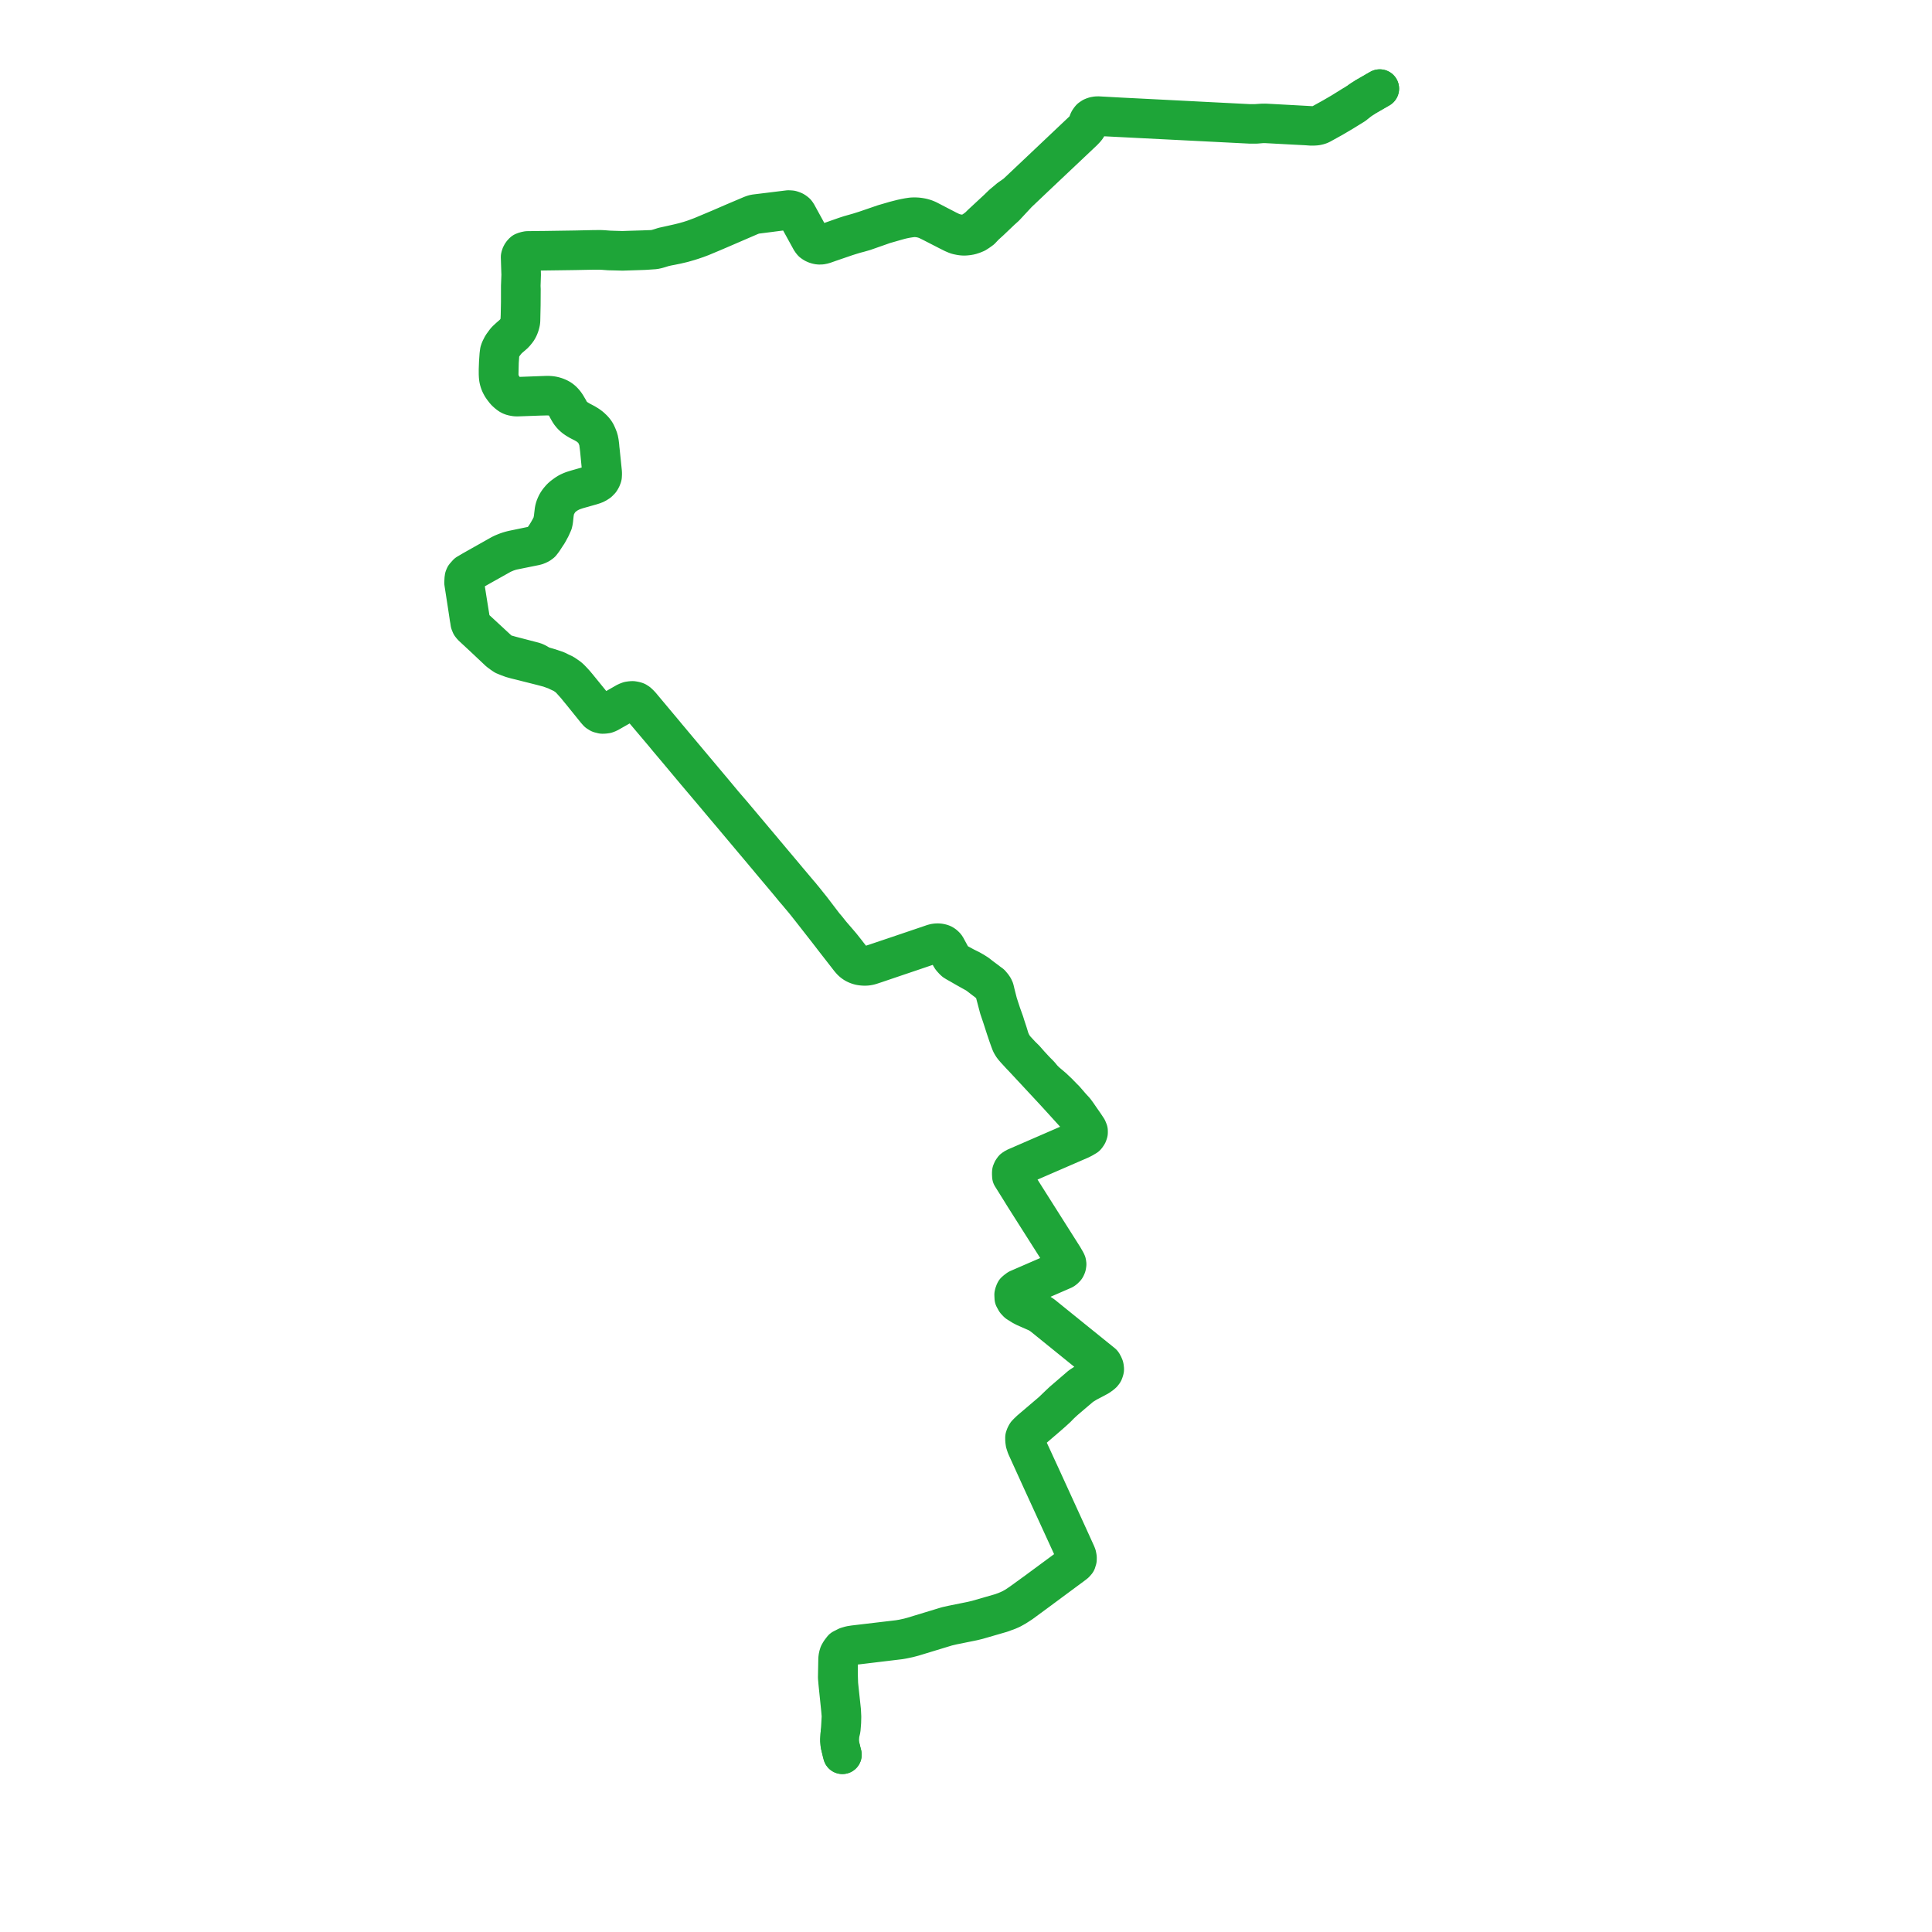     
<svg width="435.922" height="435.922" version="1.1"
     xmlns="http://www.w3.org/2000/svg">

  <title>Plan de ligne</title>
  <desc>Du 2019-07-27 au 9999-01-01</desc>

<path d='M 311.322 20 L 309.521 21.037 L 308.129 21.838 L 307.406 22.307 L 307.191 22.439 L 306.97 22.586 L 306.538 22.911 L 305.027 23.809 L 304.909 23.887 L 302.703 25.257 L 300.84 26.342 L 300.583 26.488 L 300.395 26.592 L 298.112 27.86 L 297.974 27.938 L 297.742 28.048 L 297.621 28.094 L 297.496 28.136 L 297.289 28.199 L 297.178 28.224 L 297.076 28.247 L 296.892 28.275 L 296.678 28.301 L 296.518 28.313 L 296.275 28.313 L 295.84 28.306 L 292.397 28.115 L 291.319 28.056 L 285.509 27.74 L 284.741 27.752 L 283.967 27.806 L 283.407 27.845 L 282.231 27.858 L 282.006 27.859 L 276.705 27.589 L 274.436 27.474 L 270.351 27.266 L 268.778 27.183 L 256.902 26.577 L 252.877 26.377 L 252.157 26.336 L 251.585 26.306 L 248.915 26.158 L 248.628 26.144 L 247.675 26.091 L 247.183 26.137 L 246.794 26.238 L 246.428 26.39 L 246.025 26.666 L 245.733 27.03 L 245.58 27.302 L 245.481 27.544 L 245.413 27.764 L 245.295 28.167 L 245.133 28.473 L 244.861 28.859 L 244.465 29.272 L 240.718 32.817 L 234.062 39.114 L 229.824 43.118 L 229.435 43.486 L 229.105 43.767 L 227.704 44.753 L 226.606 45.677 L 226.182 46.027 L 225.422 46.76 L 225.241 46.947 L 222.638 49.359 L 222.037 49.917 L 221.506 50.409 L 220.75 51.154 L 220.121 51.647 L 219.387 52.151 L 218.951 52.39 L 218.337 52.597 L 217.824 52.721 L 217.411 52.76 L 217.074 52.77 L 216.786 52.792 L 216.435 52.762 L 215.96 52.673 L 215.526 52.56 L 215.134 52.449 L 214.747 52.308 L 213.852 51.877 L 213.041 51.456 L 210.213 49.99 L 209.568 49.655 L 209.325 49.531 L 209.154 49.456 L 208.975 49.383 L 208.749 49.293 L 208.508 49.217 L 208.272 49.15 L 208.032 49.088 L 207.67 49.02 L 207.353 48.971 L 207.031 48.931 L 206.7 48.913 L 206.369 48.9 L 206.002 48.909 L 205.69 48.926 L 204.918 49.043 L 204.203 49.18 L 203.491 49.332 L 202.226 49.655 L 201.883 49.743 L 200.556 50.132 L 199.414 50.463 L 199.365 50.48 L 195.271 51.885 L 193.565 52.421 L 191.684 52.951 L 190.684 53.277 L 187.025 54.563 L 185.759 54.989 L 185.531 55.044 L 185.371 55.083 L 185 55.121 L 184.581 55.076 L 184.175 54.963 L 183.794 54.793 L 183.579 54.662 L 183.245 54.318 L 183.121 54.133 L 179.887 48.234 L 179.675 47.941 L 179.426 47.739 L 179.16 47.565 L 178.837 47.43 L 178.498 47.326 L 177.913 47.288 L 175.749 47.554 L 174.78 47.673 L 174.101 47.757 L 171.478 48.078 L 170.693 48.175 L 170.341 48.22 L 169.994 48.305 L 169.532 48.472 L 165.485 50.188 L 162.514 51.476 L 158.292 53.251 L 156.572 53.891 L 155.977 54.086 L 155.49 54.24 L 154.314 54.575 L 153.25 54.836 L 151.836 55.156 L 151.684 55.191 L 150.432 55.466 L 149.705 55.627 L 148.934 55.873 L 148.688 55.947 L 148.187 56.094 L 147.694 56.194 L 147.302 56.255 L 146.76 56.277 L 145.765 56.31 L 145.309 56.333 L 141.877 56.437 L 140.453 56.487 L 139.165 56.448 L 138.383 56.426 L 137.407 56.391 L 136.084 56.29 L 135.432 56.261 L 133.881 56.274 L 129.846 56.365 L 129.028 56.377 L 122.942 56.467 L 122.344 56.47 L 119.03 56.512 L 118.473 56.631 L 118.069 56.787 L 117.869 56.974 L 117.691 57.201 L 117.541 57.442 L 117.438 57.688 L 117.362 57.987 L 117.458 61.058 L 117.493 61.992 L 117.427 63.722 L 117.396 64.539 L 117.395 65.544 L 117.393 68.193 L 117.38 68.877 L 117.334 71.153 L 117.297 71.988 L 117.284 72.273 L 117.245 72.592 L 117.152 73.009 L 117.002 73.503 L 116.87 73.816 L 116.685 74.155 L 116.5 74.433 L 116.319 74.697 L 115.939 75.159 L 115.461 75.586 L 114.877 76.094 L 114.159 76.76 L 113.935 77.035 L 113.282 77.929 L 113.137 78.201 L 112.813 78.84 L 112.651 79.318 L 112.552 80.073 L 112.438 81.719 L 112.376 83.386 L 112.377 83.635 L 112.38 84.42 L 112.402 84.868 L 112.444 85.317 L 112.523 85.717 L 112.668 86.21 L 112.856 86.672 L 113.151 87.219 L 113.406 87.59 L 113.923 88.262 L 114.16 88.501 L 114.417 88.732 L 114.665 88.942 L 114.965 89.155 L 115.125 89.255 L 115.382 89.367 L 115.624 89.449 L 115.92 89.512 L 116.223 89.564 L 116.527 89.6 L 117.056 89.583 L 117.748 89.559 L 120.896 89.445 L 121.778 89.413 L 123.471 89.371 L 123.874 89.385 L 124.122 89.398 L 124.434 89.443 L 124.788 89.5 L 125.203 89.595 L 125.716 89.789 L 125.989 89.939 L 126.304 90.128 L 126.513 90.265 L 126.723 90.463 L 127.013 90.761 L 127.293 91.081 L 127.496 91.368 L 127.66 91.624 L 127.824 91.928 L 127.979 92.228 L 128.215 92.65 L 128.523 93.169 L 128.766 93.475 L 129.033 93.798 L 129.489 94.215 L 129.774 94.428 L 130.05 94.616 L 130.715 95.011 L 131.721 95.524 L 132.636 96.051 L 133.65 96.906 L 134.237 97.661 L 134.684 98.665 L 134.881 99.124 L 135.014 99.732 L 135.164 100.879 L 135.229 101.413 L 135.749 106.808 L 135.753 107.169 L 135.694 107.511 L 135.597 107.817 L 135.378 108.214 L 134.939 108.702 L 134.655 108.879 L 134.039 109.203 L 133.531 109.37 L 133.292 109.436 L 132.583 109.638 L 132.297 109.719 L 130.152 110.33 L 129.221 110.618 L 128.765 110.8 L 128.225 111.051 L 127.731 111.361 L 127.44 111.573 L 127.033 111.869 L 126.545 112.293 L 125.988 112.948 L 125.618 113.492 L 125.371 113.994 L 125.161 114.507 L 125.01 115.106 L 124.899 116.013 L 124.795 116.932 L 124.679 117.554 L 124.636 117.728 L 124.526 118.175 L 124.481 118.319 L 124.144 118.984 L 123.615 119.94 L 123.099 120.787 L 122.047 122.291 L 121.665 122.609 L 121.116 122.903 L 121.001 122.936 L 120.934 122.96 L 117.181 123.74 L 116.002 123.982 L 115.82 124.019 L 115.431 124.112 L 115.098 124.204 L 114.778 124.298 L 114.581 124.364 L 114.327 124.452 L 114.112 124.532 L 113.867 124.633 L 113.43 124.815 L 113.234 124.91 L 113.107 124.971 L 112.954 125.048 L 106.72 128.562 L 106.011 128.98 L 105.382 129.346 L 105.038 129.737 L 104.825 129.977 L 104.706 130.253 L 104.658 130.463 L 104.601 131.474 L 105.01 134.116 L 105.427 136.808 L 105.67 138.429 L 105.745 138.93 L 105.827 139.478 L 105.902 139.86 L 106.004 140.558 L 106.187 141.011 L 106.479 141.374 L 109.204 143.905 L 112.544 147.051 L 112.652 147.131 L 113.154 147.506 L 113.803 147.948 L 113.909 147.991 L 114.659 148.294 L 115.48 148.596 L 116.351 148.84 L 116.486 148.873 L 119.549 149.64 L 120.246 149.815 L 122.225 150.315 L 123.909 150.761 L 125.417 151.304 L 126.014 151.599 L 127.119 152.105 L 128.124 152.817 L 128.605 153.261 L 129.893 154.691 L 130.498 155.441 L 131.379 156.507 L 131.598 156.785 L 131.746 156.967 L 132.214 157.548 L 132.342 157.706 L 132.626 158.058 L 133.038 158.569 L 133.257 158.84 L 133.326 158.926 L 133.476 159.112 L 133.543 159.195 L 133.695 159.382 L 133.766 159.471 L 133.869 159.599 L 133.932 159.677 L 134.036 159.805 L 134.09 159.872 L 134.213 160.026 L 134.443 160.31 L 134.838 160.756 L 135.295 161.039 L 135.607 161.112 L 135.91 161.195 L 136.34 161.182 L 136.786 161.127 L 137.288 160.936 L 137.867 160.607 L 140.46 159.132 L 141.342 158.633 L 141.672 158.461 L 141.997 158.35 L 142.439 158.282 L 142.775 158.295 L 143.289 158.39 L 143.626 158.556 L 143.848 158.729 L 144.098 158.948 L 144.269 159.09 L 146.804 162.088 L 149.804 165.636 L 150.173 166.088 L 150.345 166.297 L 150.731 166.765 L 152.932 169.375 L 153.76 170.364 L 154.158 170.839 L 154.493 171.24 L 156.779 173.973 L 158.246 175.708 L 159.093 176.708 L 159.428 177.105 L 159.877 177.636 L 160.828 178.76 L 162.622 180.899 L 163.051 181.41 L 164.459 183.078 L 165.028 183.748 L 165.493 184.301 L 169.784 189.411 L 172.006 192.046 L 172.481 192.623 L 172.899 193.112 L 174.194 194.67 L 175.989 196.801 L 176.459 197.362 L 177.081 198.101 L 177.585 198.698 L 177.93 199.114 L 179.224 200.685 L 179.94 201.515 L 180.074 201.669 L 180.365 202.031 L 180.388 202.058 L 180.808 202.551 L 181.079 202.878 L 181.745 203.683 L 182.523 204.667 L 182.917 205.166 L 184.271 206.897 L 186.385 209.601 L 186.817 210.158 L 186.903 210.269 L 187.078 210.494 L 187.224 210.682 L 187.495 211.032 L 187.934 211.607 L 188.815 212.741 L 190.527 214.939 L 191.065 215.631 L 191.267 215.89 L 191.623 216.349 L 191.804 216.568 L 192.043 216.835 L 192.19 216.983 L 192.416 217.176 L 192.663 217.358 L 192.914 217.514 L 193.222 217.664 L 193.461 217.761 L 193.693 217.842 L 193.98 217.922 L 194.204 217.967 L 194.515 218.007 L 194.835 218.036 L 195.146 218.043 L 195.481 218.033 L 195.819 217.99 L 196.161 217.922 L 196.504 217.825 L 197.616 217.459 L 198.088 217.298 L 202.824 215.691 L 205.47 214.799 L 206.738 214.368 L 209.964 213.272 L 210.411 213.121 L 210.727 213.035 L 210.96 212.983 L 211.162 212.948 L 211.308 212.939 L 211.6 212.934 L 211.784 212.936 L 211.967 212.949 L 212.156 212.983 L 212.34 213.024 L 212.445 213.056 L 212.595 213.115 L 212.746 213.189 L 212.903 213.309 L 213.072 213.468 L 213.199 213.609 L 213.305 213.749 L 213.421 213.934 L 214.323 215.68 L 214.497 216.018 L 214.683 216.271 L 214.903 216.512 L 215.101 216.731 L 215.345 216.961 L 215.79 217.234 L 216.596 217.687 L 217.874 218.426 L 219.522 219.348 L 220.006 219.615 L 220.492 219.898 L 221.833 220.927 L 222.742 221.625 L 223.158 221.912 L 223.524 222.241 L 223.734 222.447 L 223.87 222.636 L 224.039 222.826 L 224.091 222.971 L 224.127 223.071 L 224.175 223.261 L 224.324 223.59 L 225.358 227.502 L 226.022 229.458 L 226.51 230.972 L 226.831 231.969 L 227.358 233.53 L 227.644 234.333 L 227.801 234.774 L 228.035 235.385 L 228.126 235.56 L 228.302 235.871 L 228.343 235.944 L 228.654 236.362 L 229.013 236.78 L 230.322 238.208 L 230.593 238.476 L 230.964 238.875 L 234.456 242.624 L 237.912 246.342 L 239.388 247.957 L 240.642 249.337 L 240.992 249.723 L 242.1 250.942 L 242.717 251.629 L 244.794 254.544 L 244.93 254.736 L 245.125 255.185 L 245.133 255.318 L 245.152 255.629 L 245.038 255.952 L 244.825 256.264 L 244.638 256.461 L 244.013 256.894 L 229.08 263.383 L 228.616 263.685 L 228.354 264.058 L 228.31 264.165 L 228.285 264.224 L 228.199 264.432 L 228.178 264.781 L 228.209 265.398 L 228.641 266.086 L 230.271 268.697 L 230.774 269.513 L 231.129 270.088 L 232.827 272.763 L 237.237 279.704 L 237.722 280.469 L 239.732 283.64 L 240.308 284.627 L 240.398 284.88 L 240.441 285.025 L 240.477 285.315 L 240.462 285.512 L 240.402 285.743 L 240.305 285.955 L 240.151 286.109 L 239.979 286.251 L 239.81 286.387 L 238.718 286.862 L 238.217 287.079 L 236.758 287.712 L 234.882 288.527 L 234.229 288.81 L 231.966 289.793 L 231.489 290 L 229.711 290.772 L 229.302 291.076 L 228.991 291.346 L 228.829 291.704 L 228.787 291.859 L 228.717 292.126 L 228.755 292.883 L 229.129 293.561 L 229.56 294.011 L 230.602 294.666 L 231.276 295.02 L 231.831 295.264 L 232.083 295.375 L 234.203 296.307 L 235.12 296.901 L 237.659 298.956 L 238.244 299.43 L 239.227 300.225 L 242.382 302.778 L 242.404 302.796 L 242.942 303.231 L 248.603 307.811 L 248.867 308.201 L 248.965 308.502 L 249.007 308.886 L 248.962 309.086 L 248.796 309.47 L 248.491 309.839 L 247.947 310.287 L 245.191 311.773 L 243.803 312.671 L 239.764 316.144 L 239.592 316.305 L 238.964 316.896 L 237.338 318.458 L 235.291 320.199 L 233.161 322.013 L 232.603 322.488 L 232.442 322.626 L 231.905 323.138 L 231.551 323.504 L 231.363 323.837 L 231.255 324.089 L 231.166 324.362 L 231.174 324.972 L 231.252 325.56 L 231.518 326.369 L 234.082 331.998 L 234.587 333.116 L 235.124 334.288 L 235.544 335.204 L 238.076 340.725 L 238.957 342.647 L 240.841 346.755 L 241.974 349.228 L 242.212 349.759 L 242.566 350.548 L 242.776 350.973 L 242.833 351.571 L 242.793 351.796 L 242.772 351.995 L 242.485 352.528 L 242.158 352.896 L 234.957 358.208 L 233.853 359.023 L 230.308 361.591 L 229.197 362.337 L 228.681 362.636 L 228.176 362.913 L 227.567 363.194 L 226.869 363.49 L 225.887 363.848 L 223.82 364.443 L 220.484 365.406 L 219.422 365.661 L 218.928 365.765 L 215.576 366.442 L 214.926 366.574 L 213.627 366.865 L 205.947 369.201 L 205.013 369.454 L 203.731 369.732 L 202.758 369.896 L 192.695 371.086 L 191.847 371.222 L 191.073 371.45 L 190.06 371.965 L 189.512 372.682 L 189.232 373.18 L 189.071 373.718 L 188.997 374.271 L 188.916 378.493 L 189.018 379.675 L 189.072 380.229 L 189.641 385.742 L 189.763 387.207 L 189.627 389.668 L 189.502 391.254 L 189.489 391.42 L 189.419 392.626 L 189.434 392.818 L 189.5 393.62 L 189.658 394.275 L 189.912 395.334 L 190.068 395.922' fill='transparent' stroke='#1ea538' stroke-linecap='round' stroke-linejoin='round' stroke-width='8.718'/><path d='M 190.068 395.922 L 189.912 395.334 L 189.658 394.275 L 189.5 393.62 L 189.434 392.818 L 189.419 392.626 L 189.489 391.42 L 189.502 391.254 L 189.715 390.593 L 189.815 390.169 L 189.94 388.594 L 189.971 387.359 L 189.899 385.931 L 189.332 380.63 L 189.292 380.238 L 189.261 379.921 L 189.253 379.666 L 189.19 377.65 L 189.19 375.028 L 189.241 374.124 L 189.3 373.722 L 189.484 373.193 L 189.719 372.762 L 189.963 372.399 L 190.376 372.065 L 191.167 371.656 L 191.958 371.422 L 192.718 371.286 L 203.02 370.045 L 203.739 369.92 L 204.963 369.662 L 206.04 369.382 L 209.141 368.438 L 213.687 367.054 L 214.932 366.763 L 217.936 366.155 L 219.004 365.939 L 219.578 365.818 L 220.617 365.565 L 223.89 364.617 L 225.938 364.021 L 227.503 363.446 L 227.716 363.353 L 228.064 363.201 L 228.278 363.098 L 229.243 362.555 L 230.434 361.787 L 234.016 359.154 L 235.086 358.361 L 242.287 353.03 L 242.63 352.755 L 242.947 352.387 L 242.972 352.244 L 243.104 351.873 L 243.109 351.455 L 243.012 350.943 L 242.858 350.553 L 242.474 349.708 L 241.356 347.247 L 241.096 346.679 L 239.217 342.568 L 238.343 340.656 L 235.403 334.224 L 234.873 333.064 L 234.343 331.918 L 232.692 328.333 L 231.735 326.256 L 231.476 325.517 L 231.419 325.119 L 231.43 324.626 L 231.468 324.497 L 231.607 324.086 L 231.905 323.632 L 232.145 323.253 L 232.832 322.658 L 235.06 320.739 L 235.504 320.365 L 237.363 318.749 L 238.493 317.72 L 239.147 317.042 L 239.784 316.441 L 239.917 316.316 L 240.42 315.867 L 244.064 312.768 L 245.254 312.033 L 247.904 310.63 L 248.599 310.125 L 248.709 310.026 L 248.819 309.928 L 249.059 309.608 L 249.193 309.238 L 249.257 308.998 L 249.249 308.721 L 249.207 308.49 L 249.186 308.372 L 249.051 308.057 L 248.969 307.864 L 248.777 307.568 L 248.082 307.006 L 246.005 305.329 L 242.643 302.614 L 242.115 302.189 L 240.962 301.257 L 238.788 299.498 L 237.876 298.761 L 235.324 296.696 L 234.487 296.141 L 233.785 295.805 L 232.241 295.139 L 231.068 294.632 L 230.009 293.93 L 229.496 293.39 L 229.242 292.909 L 229.122 292.558 L 229.18 292.101 L 229.211 291.982 L 229.242 291.864 L 229.324 291.66 L 229.376 291.529 L 229.518 291.27 L 229.739 291.02 L 230.032 290.853 L 231.189 290.389 L 232.089 289.997 L 232.901 289.643 L 234.347 289.013 L 237.175 287.782 L 238.084 287.387 L 238.838 287.059 L 239.956 286.572 L 240.125 286.449 L 240.349 286.26 L 240.529 286.045 L 240.615 285.875 L 240.71 285.634 L 240.769 285.25 L 240.72 284.923 L 240.589 284.625 L 240.402 284.313 L 239.999 283.615 L 237.46 279.609 L 233.06 272.661 L 231.366 269.986 L 231.009 269.418 L 229.382 266.834 L 228.838 266.004 L 228.654 265.724 L 228.423 265.315 L 228.356 264.732 L 228.551 264.067 L 228.847 263.772 L 229.236 263.512 L 243.781 257.199 L 244.364 256.903 L 245.102 256.465 L 245.322 256.191 L 245.473 255.935 L 245.604 255.551 L 245.602 255.149 L 245.397 254.66 L 245.2 254.364 L 244.699 253.611 L 243.841 252.38 L 243.054 251.239 L 242.572 250.588 L 241.804 249.754 L 241.507 249.418 L 240.364 248.093 L 239.748 247.48 L 239.421 247.134 L 239.157 246.888 L 238.961 246.667 L 238.866 246.56 L 238.722 246.424 L 237.597 245.363 L 236.008 244.017 L 235.343 243.354 L 234.649 242.514 L 233.527 241.375 L 232.395 240.148 L 231.332 238.939 L 231.146 238.756 L 230.432 238.055 L 229.149 236.669 L 228.634 236 L 228.521 235.79 L 228.261 235.306 L 227.943 234.623 L 227.839 234.282 L 227.448 233.006 L 226.955 231.514 L 226.772 230.922 L 226.696 230.676 L 226.232 229.384 L 225.991 228.708 L 225.584 227.471 L 225.212 226.316 L 224.683 224.242 L 224.534 223.612 L 224.452 223.272 L 224.371 223.043 L 224.127 222.614 L 223.863 222.296 L 223.595 221.973 L 223.093 221.611 L 222.474 221.135 L 221.995 220.779 L 221.355 220.302 L 220.517 219.645 L 219.738 219.153 L 218.958 218.708 L 217.666 218.068 L 216.761 217.574 L 216.071 217.199 L 215.783 217.002 L 215.449 216.727 L 215.321 216.604 L 215.201 216.49 L 214.927 216.185 L 214.797 216.009 L 213.517 213.654 L 213.425 213.524 L 213.277 213.361 L 213.102 213.205 L 212.954 213.088 L 212.808 212.993 L 212.658 212.92 L 212.468 212.848 L 212.252 212.792 L 211.985 212.739 L 211.829 212.718 L 211.597 212.709 L 211.323 212.716 L 211.095 212.736 L 210.82 212.79 L 210.501 212.875 L 209.877 213.091 L 206.648 214.186 L 203.865 215.129 L 202.735 215.513 L 197.999 217.109 L 197.525 217.27 L 196.467 217.608 L 196.286 217.656 L 196.069 217.705 L 195.795 217.756 L 195.573 217.777 L 195.306 217.775 L 195.041 217.762 L 194.786 217.73 L 194.548 217.688 L 194.328 217.624 L 194.089 217.553 L 193.793 217.447 L 193.529 217.343 L 193.255 217.217 L 193.034 217.088 L 192.849 216.964 L 192.677 216.835 L 192.497 216.691 L 192.328 216.514 L 192.165 216.333 L 192.064 216.203 L 191.996 216.101 L 191.68 215.707 L 191.486 215.456 L 190.909 214.711 L 190.548 214.257 L 190.174 213.781 L 189.826 213.35 L 189.457 212.915 L 189.15 212.559 L 188.783 212.131 L 188.124 211.368 L 187.77 210.96 L 187.411 210.53 L 187.202 210.265 L 187.053 210.078 L 186.597 209.504 L 185.998 208.806 L 183.382 205.376 L 183.131 205.048 L 182.842 204.687 L 182.448 204.196 L 182.236 203.932 L 182.056 203.707 L 181.296 202.76 L 181.141 202.576 L 181.02 202.432 L 180.611 201.928 L 180.592 201.906 L 180.281 201.553 L 179.029 200.065 L 178.131 198.998 L 177.966 198.802 L 177.777 198.591 L 177.282 197.988 L 176.669 197.256 L 174.793 195.026 L 174.396 194.554 L 173.265 193.209 L 173.095 192.998 L 173.005 192.899 L 172.677 192.51 L 172.313 192.077 L 172.207 191.94 L 171.554 191.166 L 170.161 189.516 L 169.985 189.304 L 165.878 184.422 L 165.684 184.191 L 165.213 183.63 L 164.648 182.978 L 163.221 181.319 L 161.407 179.138 L 161.007 178.658 L 160.185 177.679 L 160.063 177.534 L 159.615 177.001 L 159.29 176.614 L 158.438 175.601 L 156.408 173.185 L 155.496 172.099 L 154.716 171.168 L 154.683 171.128 L 154.583 171.009 L 154.348 170.73 L 153.958 170.266 L 151.747 167.63 L 150.856 166.561 L 150.741 166.438 L 150.547 166.2 L 149.996 165.527 L 149.499 164.933 L 147.32 162.333 L 147.015 161.967 L 146.454 161.299 L 144.661 159.157 L 144.365 158.842 L 143.978 158.475 L 143.612 158.237 L 143.368 158.157 L 143.113 158.101 L 142.751 158.037 L 142.412 158.051 L 141.912 158.122 L 141.338 158.34 L 138.199 160.135 L 137.15 160.73 L 136.918 160.841 L 136.618 160.874 L 136.255 160.898 L 135.95 160.874 L 135.712 160.84 L 135.486 160.77 L 135.092 160.571 L 134.827 160.374 L 134.638 160.175 L 134.413 159.892 L 134.289 159.741 L 134.234 159.672 L 134.13 159.545 L 134.069 159.469 L 133.961 159.337 L 133.89 159.25 L 133.738 159.065 L 133.67 158.98 L 133.519 158.794 L 133.451 158.712 L 133.228 158.438 L 132.998 158.155 L 132.805 157.919 L 132.531 157.582 L 132.416 157.442 L 132.025 156.961 L 131.941 156.858 L 131.794 156.677 L 131.569 156.398 L 131.487 156.3 L 131.198 155.946 L 131.05 155.764 L 130.757 155.405 L 130.694 155.327 L 130.426 154.993 L 130.198 154.726 L 129.788 154.233 L 129.274 153.671 L 128.652 153.026 L 128.267 152.702 L 127.768 152.359 L 127.216 151.983 L 126.396 151.602 L 125.787 151.294 L 125.622 151.208 L 123.94 150.646 L 122.508 150.233 L 121.687 149.859 L 121.447 149.699 L 121.042 149.465 L 120.531 149.249 L 120.449 149.229 L 117.424 148.442 L 116.743 148.265 L 115.342 147.9 L 114.229 147.59 L 114.161 147.575 L 113.233 147.236 L 112.851 146.965 L 112.679 146.811 L 111.705 145.912 L 109.373 143.751 L 107.482 142.006 L 107.017 141.568 L 106.679 141.249 L 106.464 141.046 L 106.367 140.722 L 106.292 140.503 L 106.277 140.457 L 106.139 139.566 L 106.095 139.267 L 105.951 138.384 L 105.481 135.457 L 105.266 134.09 L 105.133 133.247 L 104.851 131.455 L 104.865 130.475 L 105.059 130.06 L 105.556 129.5 L 105.861 129.318 L 106.151 129.143 L 106.856 128.727 L 108.105 128.012 L 113.056 125.236 L 113.349 125.084 L 113.726 124.91 L 114.024 124.789 L 114.163 124.723 L 114.341 124.658 L 114.601 124.565 L 114.855 124.48 L 114.986 124.438 L 115.098 124.406 L 115.193 124.377 L 115.357 124.332 L 115.549 124.281 L 115.795 124.226 L 116.055 124.173 L 119.623 123.45 L 120.667 123.239 L 120.989 123.156 L 121.22 123.083 L 121.718 122.845 L 122.145 122.535 L 122.598 121.943 L 123.378 120.749 L 123.63 120.377 L 123.914 119.878 L 124.367 119.033 L 124.827 118.004 L 124.878 117.766 L 124.928 117.528 L 124.975 117.163 L 125.093 116.006 L 125.231 115.125 L 125.438 114.465 L 125.622 114.056 L 125.845 113.658 L 126.156 113.137 L 126.437 112.798 L 126.905 112.261 L 127.229 112.009 L 127.612 111.74 L 128.082 111.411 L 128.832 111.024 L 129.358 110.808 L 130.24 110.506 L 132.047 109.995 L 132.498 109.868 L 132.806 109.781 L 133.189 109.672 L 133.377 109.62 L 134.076 109.396 L 134.594 109.155 L 135.096 108.831 L 135.503 108.417 L 135.701 108.093 L 135.863 107.758 L 135.957 107.444 L 135.983 106.855 L 135.964 106.5 L 135.773 104.639 L 135.464 101.642 L 135.426 101.371 L 135.383 100.861 L 135.362 100.592 L 135.265 99.827 L 135.12 99.096 L 134.847 98.386 L 134.598 97.834 L 134.443 97.549 L 134.185 97.197 L 133.901 96.862 L 133.461 96.444 L 133.307 96.297 L 132.706 95.852 L 132.04 95.449 L 130.809 94.8 L 130.084 94.349 L 129.666 94.042 L 129.308 93.713 L 128.913 93.297 L 128.551 92.669 L 128.309 92.226 L 128.056 91.807 L 127.877 91.49 L 127.684 91.204 L 127.444 90.874 L 127.052 90.437 L 126.832 90.244 L 126.554 90.022 L 126.213 89.812 L 125.843 89.637 L 125.481 89.487 L 125.029 89.35 L 124.676 89.269 L 124.261 89.206 L 123.816 89.177 L 123.424 89.168 L 121.776 89.229 L 121.492 89.24 L 118.455 89.353 L 117.734 89.38 L 117.085 89.404 L 116.576 89.41 L 116.222 89.378 L 115.878 89.305 L 115.641 89.227 L 115.307 89.068 L 115.146 88.98 L 114.949 88.862 L 114.686 88.66 L 114.393 88.404 L 114.135 88.144 L 113.77 87.686 L 113.275 86.943 L 113.087 86.55 L 112.918 86.149 L 112.778 85.691 L 112.687 85.289 L 112.647 84.888 L 112.627 84.486 L 112.691 81.726 L 112.82 79.875 L 112.876 79.441 L 113.006 79.028 L 113.199 78.632 L 113.385 78.273 L 113.709 77.743 L 114.144 77.193 L 114.488 76.778 L 115.008 76.29 L 115.633 75.761 L 116.152 75.296 L 116.728 74.595 L 116.986 74.175 L 117.177 73.767 L 117.309 73.412 L 117.379 73.182 L 117.487 72.776 L 117.529 72.515 L 117.547 72.288 L 117.553 71.986 L 117.571 71.144 L 117.62 68.859 L 117.624 68.191 L 117.641 65.306 L 117.609 64.537 L 117.635 63.726 L 117.692 61.971 L 117.61 59.083 L 117.589 58.23 L 117.632 57.992 L 117.656 57.862 L 117.729 57.665 L 117.858 57.407 L 118.015 57.178 L 118.182 56.968 L 118.234 56.935 L 118.389 56.878 L 118.599 56.807 L 119.039 56.723 L 119.334 56.718 L 120.593 56.702 L 122.952 56.671 L 129.029 56.588 L 129.862 56.576 L 133.903 56.494 L 135.461 56.497 L 136.096 56.531 L 137.429 56.63 L 137.923 56.639 L 139.186 56.67 L 140.458 56.706 L 144.324 56.581 L 145.327 56.547 L 146.017 56.504 L 147.678 56.391 L 148.253 56.268 L 148.737 56.131 L 149.776 55.809 L 150.642 55.617 L 151.458 55.463 L 151.908 55.371 L 152.655 55.218 L 154.089 54.882 L 155.517 54.47 L 156.152 54.268 L 157.235 53.901 L 158.285 53.506 L 160.681 52.504 L 162.628 51.672 L 165.612 50.383 L 169.454 48.725 L 169.964 48.548 L 170.321 48.434 L 170.731 48.381 L 173.838 47.988 L 174.138 47.946 L 174.774 47.865 L 175.719 47.744 L 177.336 47.538 L 177.901 47.502 L 178.351 47.521 L 178.64 47.585 L 178.913 47.677 L 179.079 47.773 L 179.254 47.889 L 179.449 48.09 L 179.65 48.328 L 182.937 54.31 L 183.246 54.695 L 183.581 54.932 L 183.865 55.081 L 184.14 55.185 L 184.533 55.291 L 184.719 55.32 L 185.076 55.339 L 185.507 55.287 L 185.653 55.246 L 186.047 55.136 L 187.231 54.718 L 190.989 53.43 L 191.746 53.191 L 192.924 52.831 L 193.85 52.588 L 195.001 52.26 L 199.464 50.696 L 199.521 50.675 L 202.316 49.875 L 202.373 49.859 L 203.01 49.686 L 203.295 49.611 L 203.651 49.527 L 204.237 49.406 L 204.648 49.331 L 205.209 49.243 L 205.482 49.206 L 205.759 49.173 L 206.109 49.136 L 206.477 49.135 L 206.717 49.147 L 207.061 49.175 L 207.282 49.201 L 207.503 49.234 L 207.864 49.302 L 208.053 49.349 L 208.255 49.4 L 208.567 49.495 L 208.798 49.572 L 209.02 49.661 L 209.211 49.74 L 209.425 49.845 L 210.138 50.191 L 212.463 51.385 L 212.922 51.621 L 213.742 52.042 L 215.038 52.695 L 215.766 53.005 L 216.101 53.105 L 216.373 53.161 L 216.704 53.226 L 216.936 53.263 L 217.305 53.296 L 217.69 53.308 L 218.363 53.242 L 218.941 53.14 L 219.608 52.926 L 220.224 52.669 L 220.83 52.272 L 221.41 51.854 L 222.258 50.957 L 222.794 50.472 L 223.445 49.882 L 225.975 47.471 L 226.168 47.301 L 226.848 46.688 L 229.676 43.647 L 230.06 43.283 L 234.287 39.27 L 240.938 32.99 L 244.476 29.647 L 245.072 29.018 L 245.335 28.638 L 245.456 28.312 L 245.605 27.971 L 245.784 27.444 L 245.939 27.115 L 246.187 26.853 L 246.469 26.623 L 246.753 26.475 L 247.135 26.373 L 247.432 26.328 L 247.755 26.316 L 248.612 26.359 L 251.308 26.495 L 251.567 26.509 L 252.123 26.537 L 252.865 26.574 L 256.886 26.778 L 268.765 27.378 L 272.749 27.58 L 274.421 27.664 L 276.69 27.779 L 282.081 28.052 L 282.22 28.052 L 283.463 28.049 L 284.127 27.993 L 284.73 27.941 L 285.503 27.931 L 291.307 28.243 L 294.749 28.421 L 295.826 28.498 L 296.269 28.497 L 296.664 28.478 L 296.952 28.454 L 297.098 28.43 L 297.297 28.389 L 297.41 28.36 L 297.604 28.311 L 297.795 28.243 L 297.967 28.173 L 298.127 28.089 L 298.246 28.023 L 300.526 26.762 L 300.721 26.655 L 300.971 26.509 L 302.88 25.385 L 303.725 24.863 L 305.047 24.047 L 305.181 23.967 L 305.483 23.779 L 305.738 23.596 L 305.9 23.446 L 306.121 23.269 L 306.538 22.911 L 306.97 22.586 L 307.191 22.439 L 307.406 22.307 L 308.129 21.838 L 309.521 21.037 L 311.322 20' fill='transparent' stroke='#1ea538' stroke-linecap='round' stroke-linejoin='round' stroke-width='8.718'/>
</svg>
